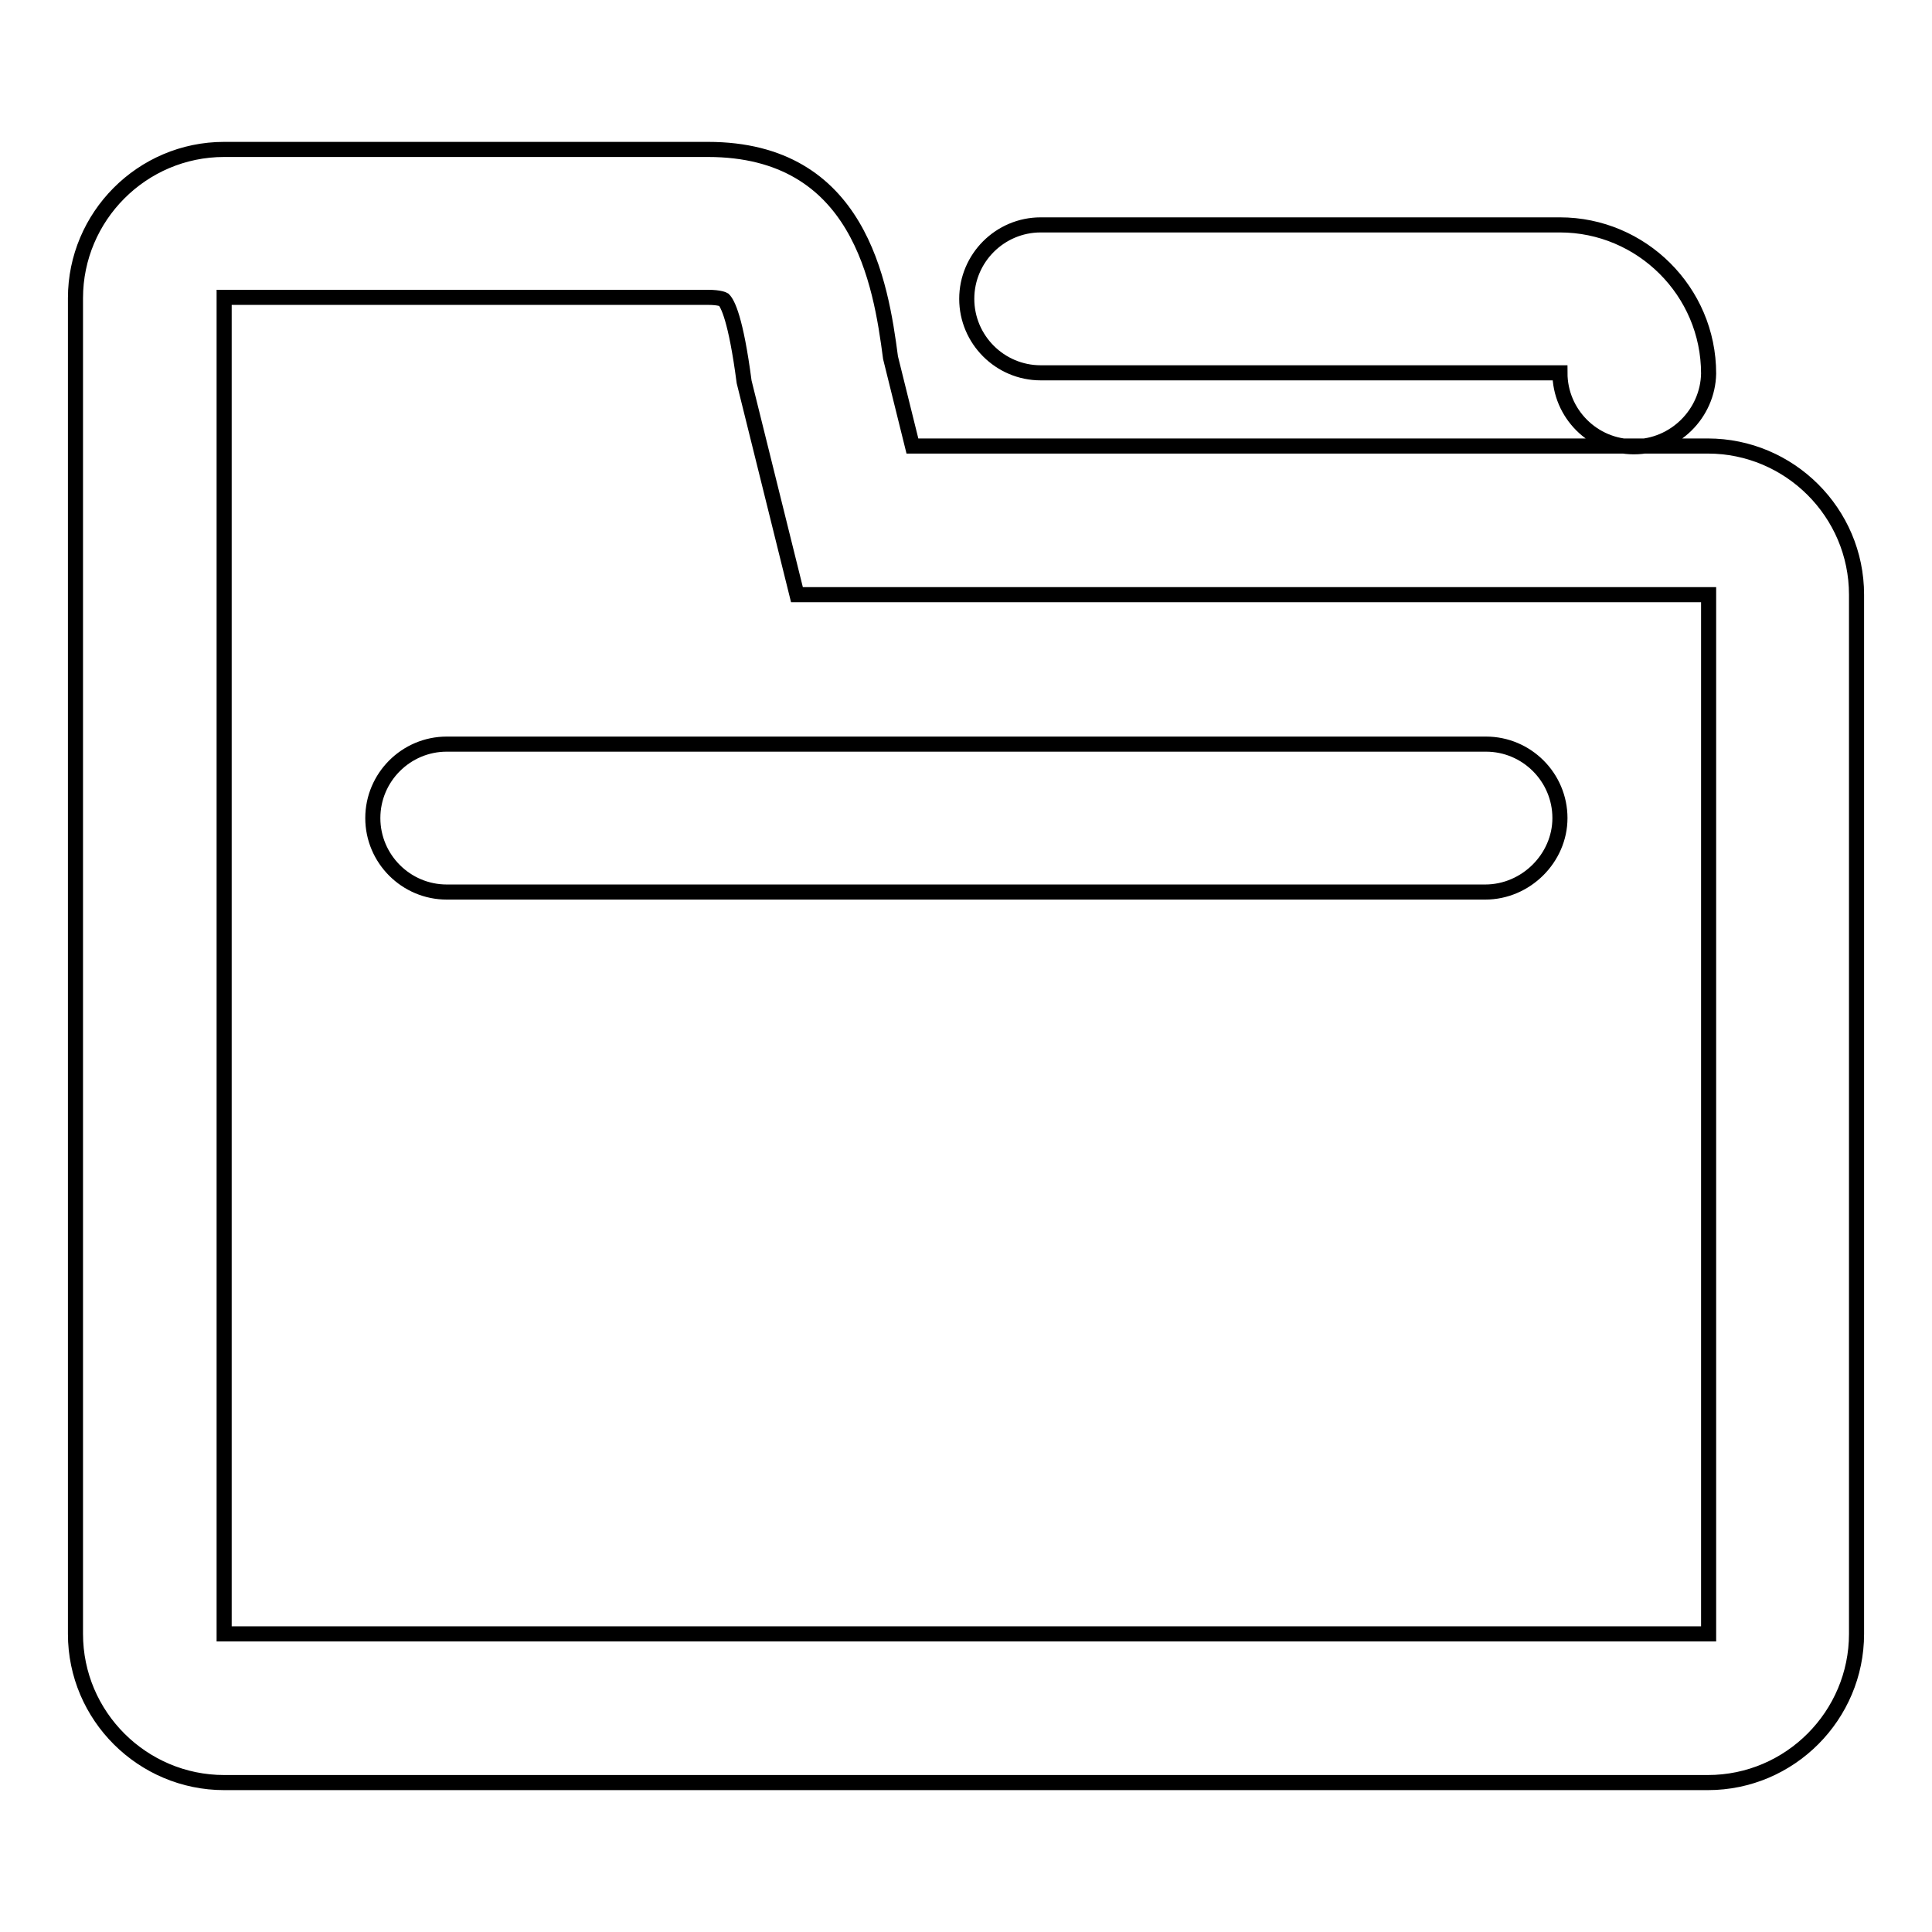 <?xml version="1.0" encoding="utf-8"?>
<!-- Svg Vector Icons : http://www.onlinewebfonts.com/icon -->
<!DOCTYPE svg PUBLIC "-//W3C//DTD SVG 1.1//EN" "http://www.w3.org/Graphics/SVG/1.1/DTD/svg11.dtd">
<svg version="1.1" xmlns="http://www.w3.org/2000/svg" xmlns:xlink="http://www.w3.org/1999/xlink" x="0px" y="0px" viewBox="0 0 256 256" enable-background="new 0 0 256 256" xml:space="preserve">
<g> <path stroke-width="2" fill-opacity="0" stroke="#000000"  d="M29.7,39.5v177l196.7,0l0-137.7H105.6l-7-28.2c-1.1-8.4-2.2-10.4-2.7-10.9c0,0-0.5-0.3-2.1-0.3H29.7z  M226.3,236.2H29.7c-10.8,0-19.7-8.8-19.7-19.7v-177c0-10.8,8.8-19.7,19.7-19.7h64.1c20.1,0,22.9,17.7,24.2,27.6l2.9,11.7h105.4 c10.8,0,19.7,8.8,19.7,19.7v137.7C246,227.3,237.2,236.2,226.3,236.2L226.3,236.2z M216.5,59.2c-5.4,0-9.8-4.4-9.8-9.8h-68.8 c-5.4,0-9.8-4.4-9.8-9.8s4.4-9.8,9.8-9.8h68.8c10.8,0,19.7,8.8,19.7,19.7C226.3,54.8,221.9,59.2,216.5,59.2 M196.8,118.2H59.2 c-5.4,0-9.8-4.4-9.8-9.8c0-5.4,4.4-9.8,9.8-9.8h137.7c5.4,0,9.8,4.4,9.8,9.8C206.7,113.7,202.2,118.2,196.8,118.2"/></g>
</svg>